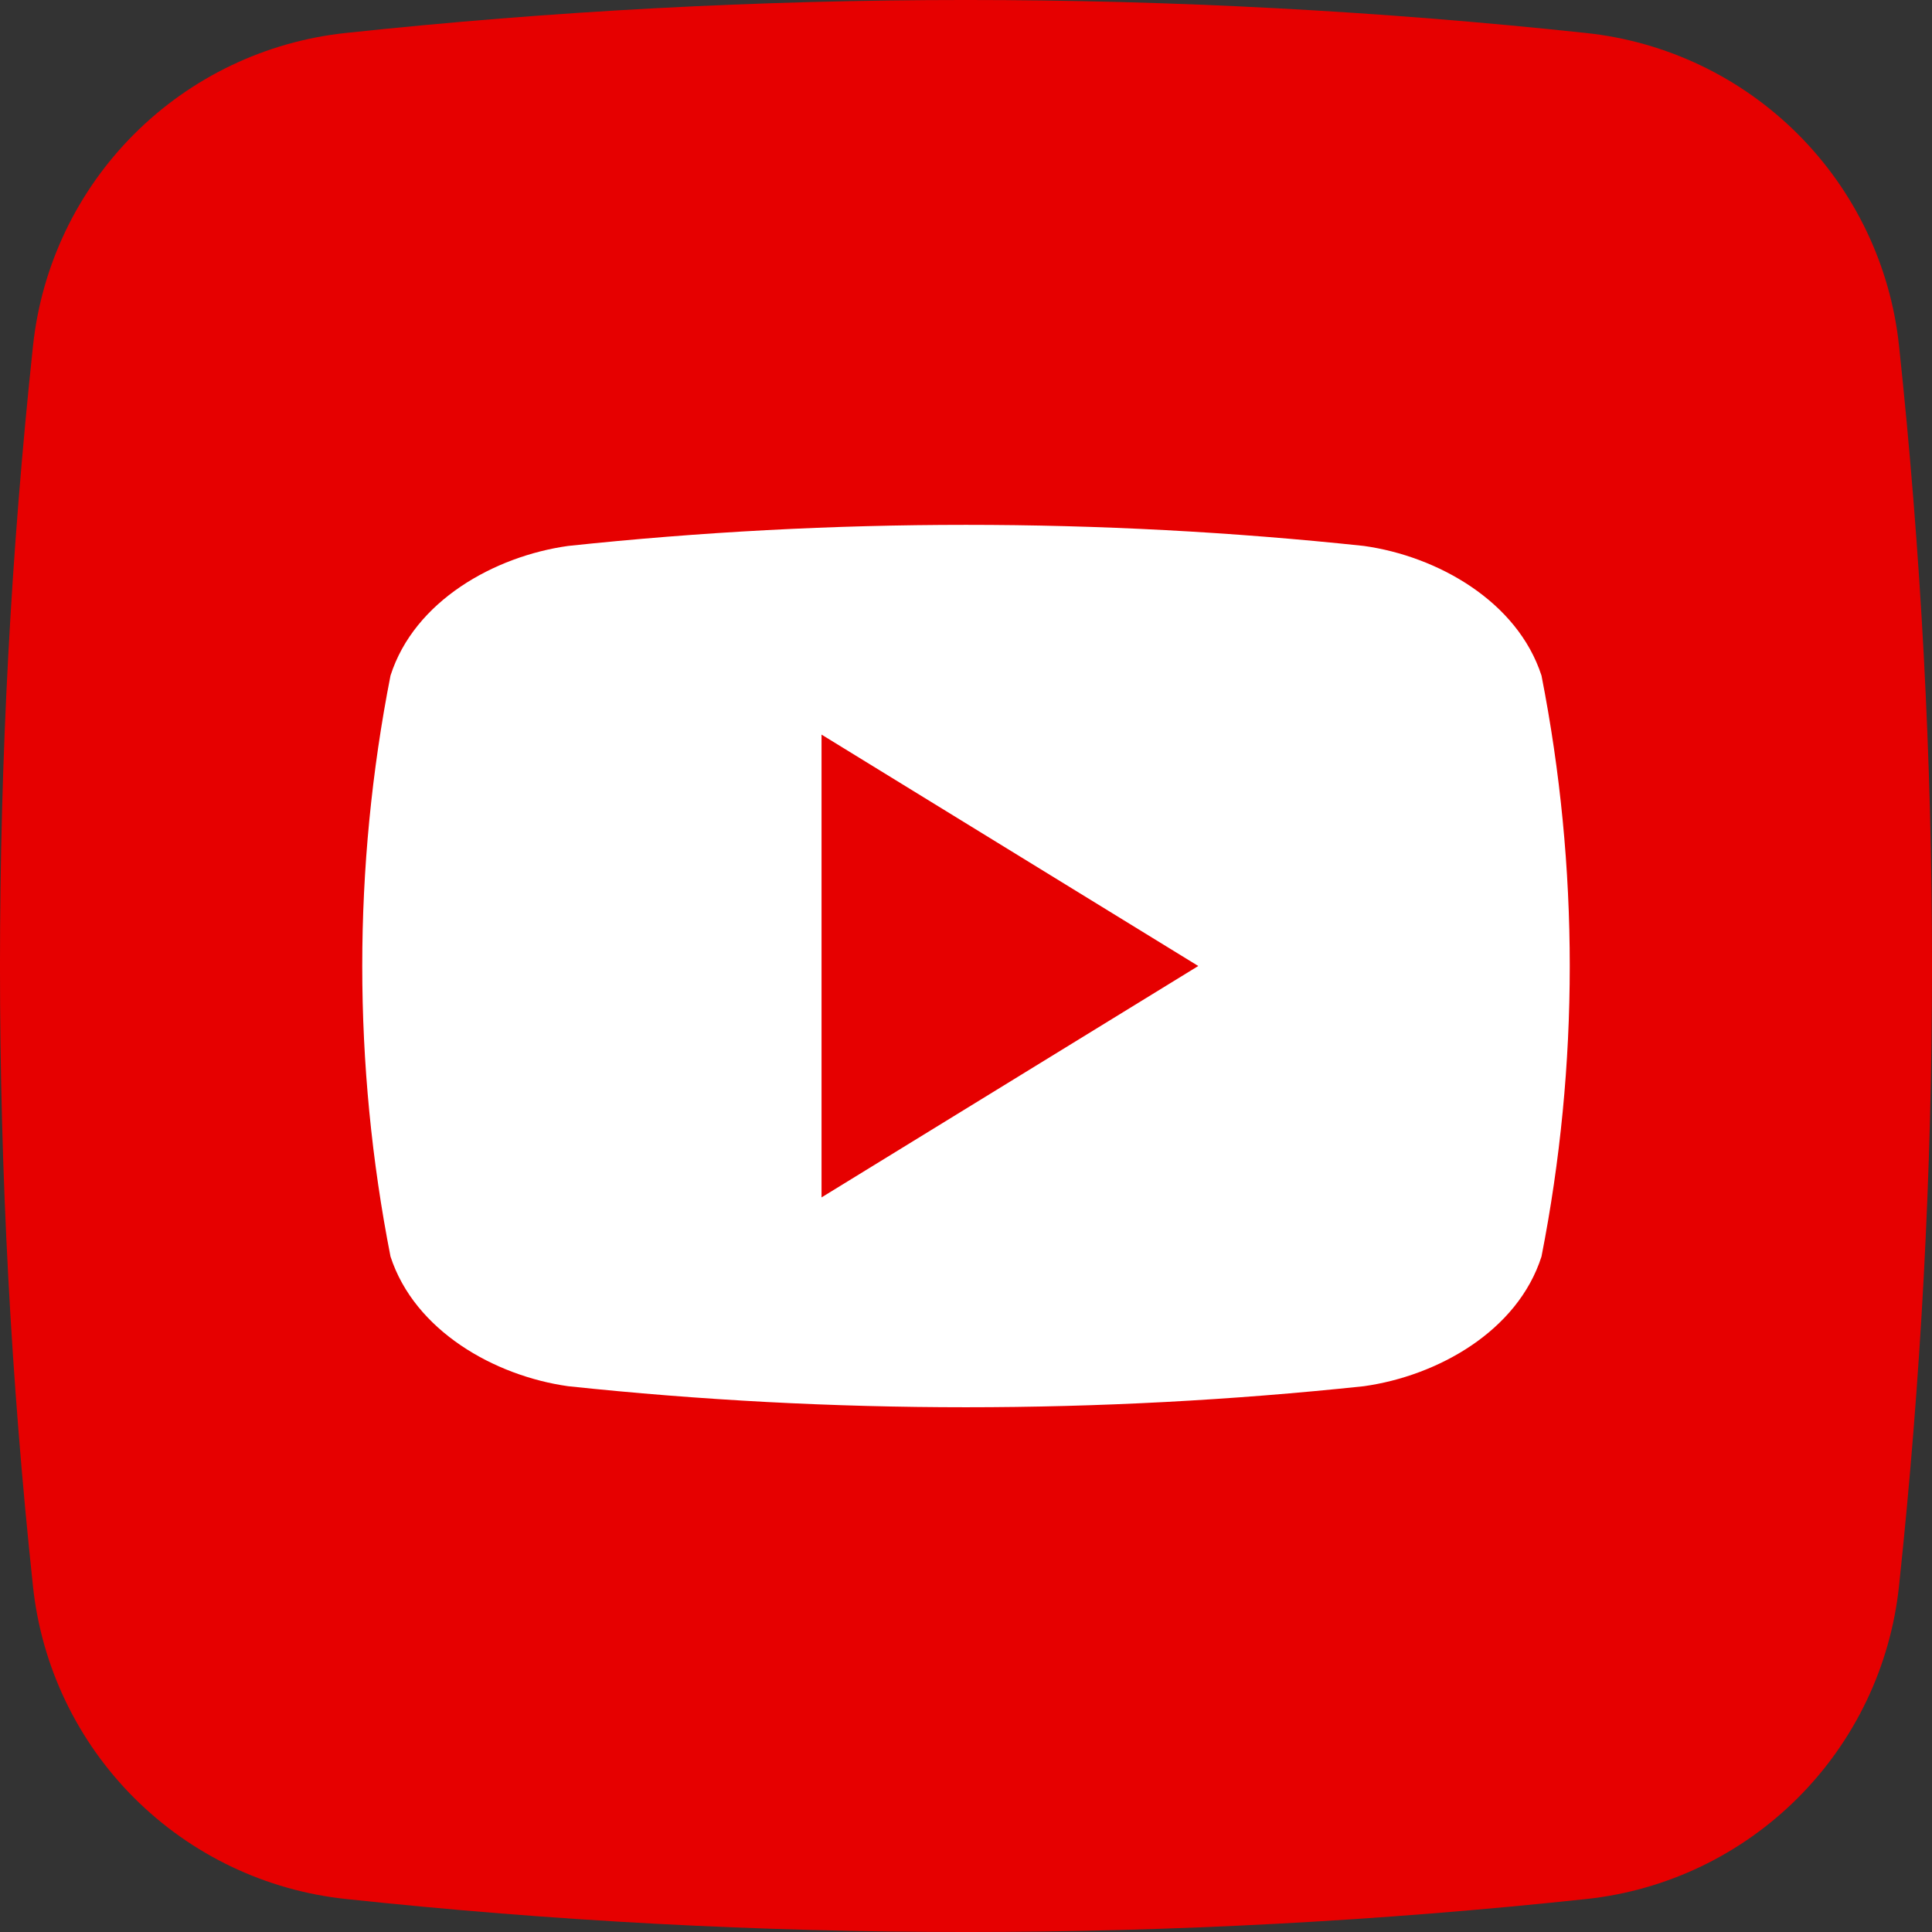 <svg width="40" height="40" viewBox="0 0 40 40" fill="none" xmlns="http://www.w3.org/2000/svg">
<rect x="0" y="0" width="40" height="40" fill="#333333" stroke="none"/>
<path d="M32.845 39.317C24.309 40.228 15.7 40.228 7.164 39.317C5.507 39.142 3.959 38.404 2.78 37.226C1.6 36.048 0.86 34.502 0.683 32.845C-0.228 24.309 -0.228 15.7 0.683 7.164C0.858 5.507 1.596 3.959 2.774 2.78C3.952 1.6 5.498 0.86 7.155 0.683C15.691 -0.228 24.3 -0.228 32.836 0.683C34.493 0.858 36.041 1.596 37.22 2.774C38.4 3.952 39.14 5.498 39.317 7.155C40.228 15.691 40.228 24.3 39.317 32.836C39.142 34.493 38.404 36.041 37.226 37.22C36.048 38.4 34.502 39.14 32.845 39.317Z" fill="#E60000"/>
<path d="M31.915 13.987C31.415 12.448 29.761 11.516 28.238 11.303C22.761 10.721 17.238 10.721 11.762 11.303C10.239 11.516 8.58 12.439 8.085 13.987C7.305 17.958 7.305 22.044 8.085 26.015C8.585 27.552 10.239 28.486 11.762 28.7C17.238 29.281 22.761 29.281 28.238 28.7C29.761 28.486 31.42 27.563 31.915 26.015C32.695 22.044 32.695 17.958 31.915 13.987ZM17.009 24.791V15.209L24.809 20C22.179 21.616 19.627 23.182 17.009 24.791Z" fill="white"/>
</svg>
